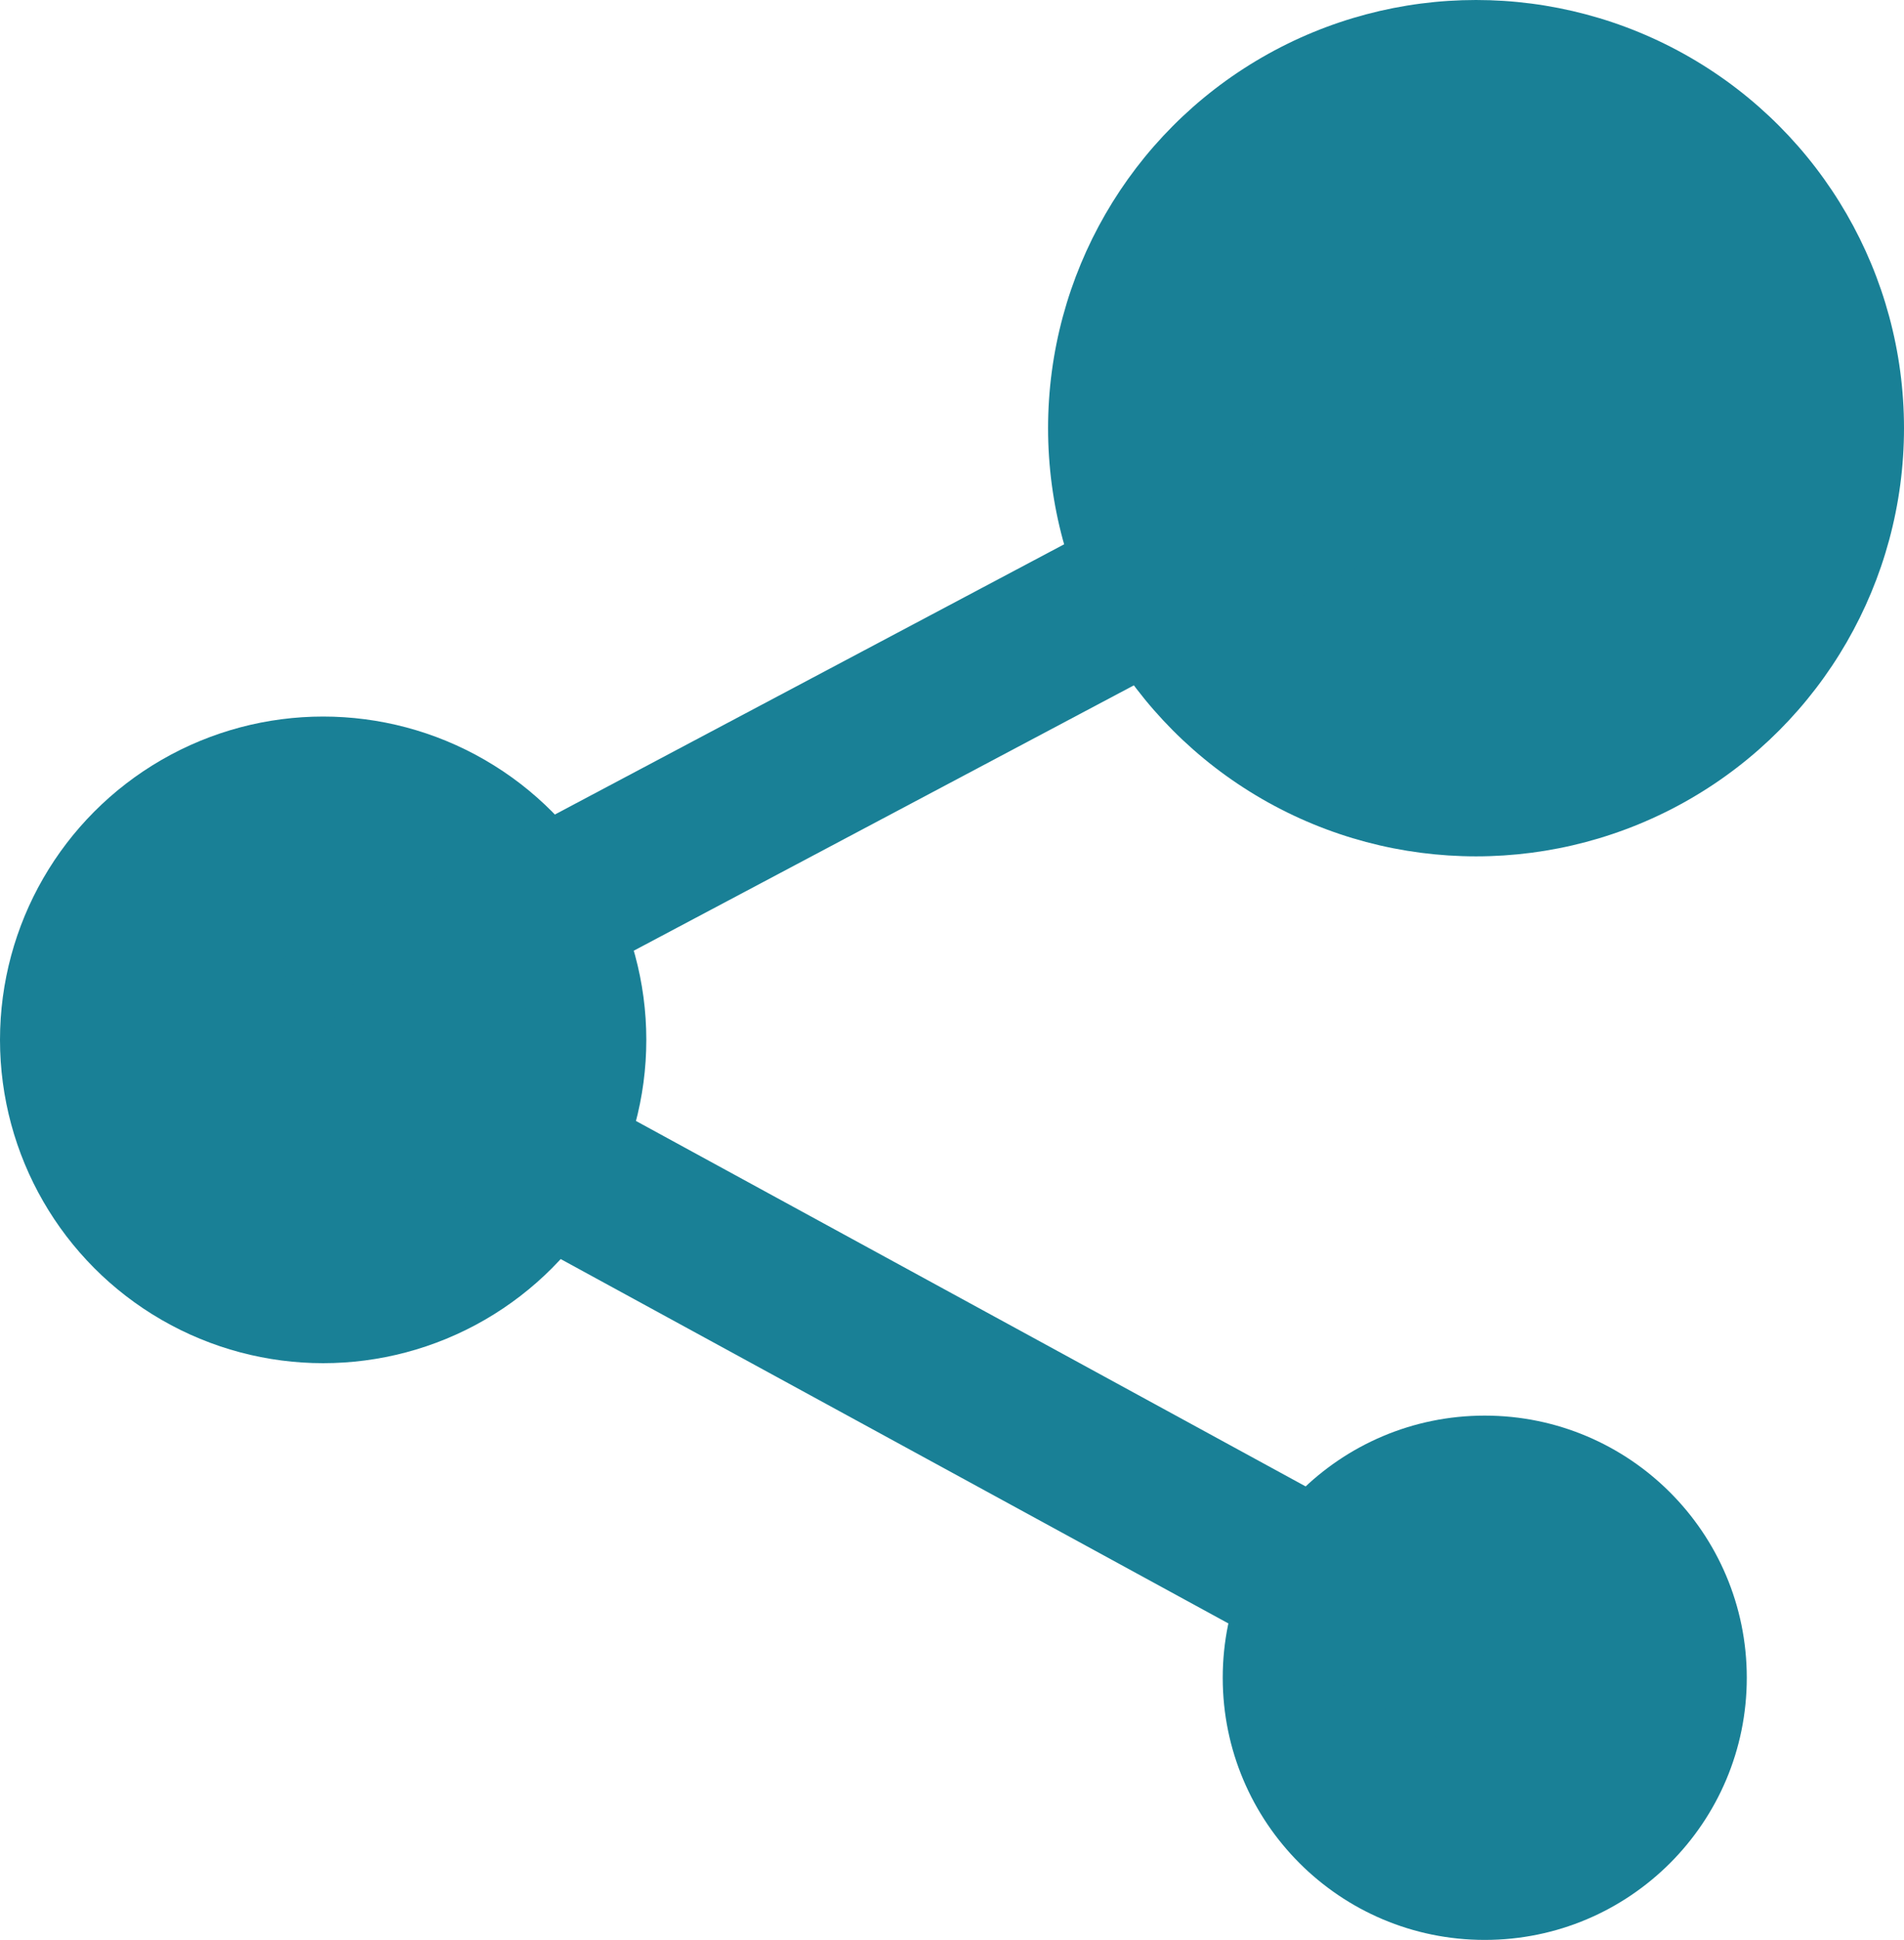 <?xml version="1.0" encoding="UTF-8"?>
<svg xmlns="http://www.w3.org/2000/svg" width="70.703" height="72" viewBox="0 0 70.703 72">
  <g transform="translate(-584.649 -1937.922)">
    <circle cx="15.892" cy="15.892" r="15.892" transform="translate(623.568 1937.922)" fill="#198096"></circle>
    <circle cx="12" cy="12" r="12" transform="translate(584.649 1964.517)" fill="#198096"></circle>
    <circle cx="9.73" cy="9.73" r="9.73" transform="translate(630.054 1990.463)" fill="#198096"></circle>
    <rect width="48.458" height="5.838" transform="translate(594.957 1973.614) rotate(-27.939)" fill="#198096"></rect>
    <rect width="5.838" height="48.765" transform="translate(595.251 1979.079) rotate(-61.39)" fill="#198096"></rect>
  </g>
</svg>
